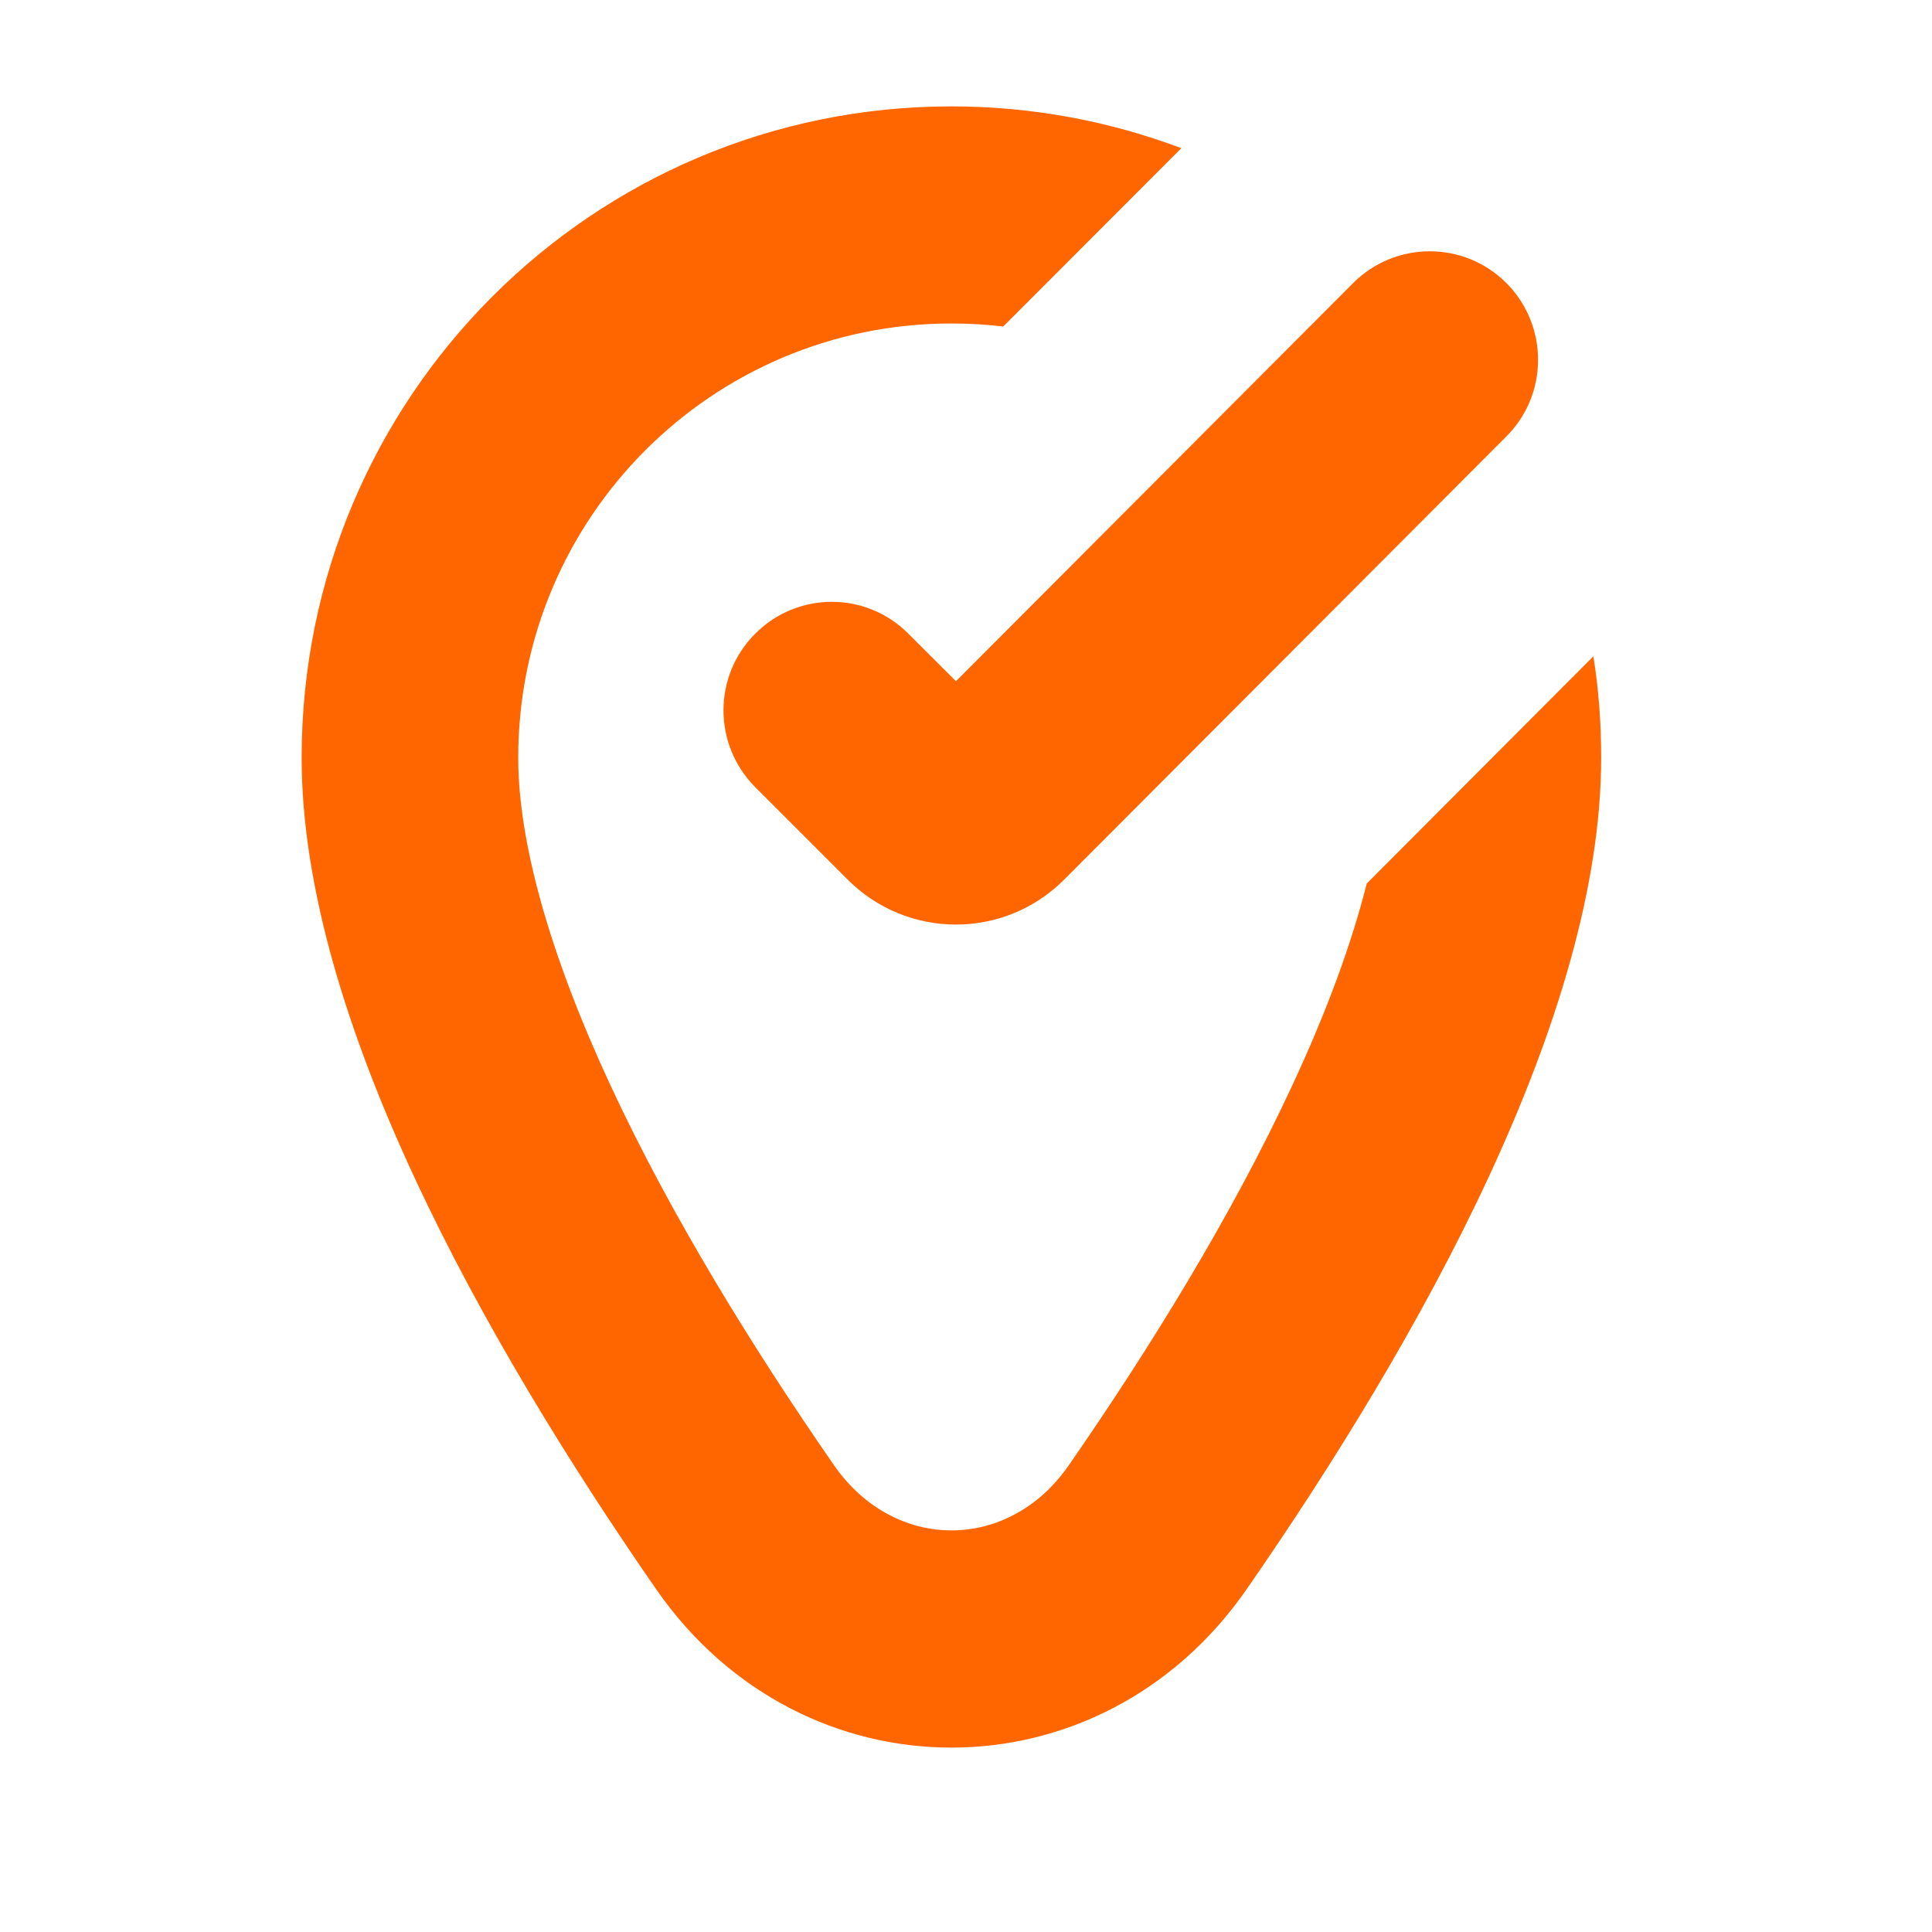<svg xmlns="http://www.w3.org/2000/svg" xmlns:xlink="http://www.w3.org/1999/xlink" width="40" zoomAndPan="magnify" viewBox="0 0 30 30" height="40" preserveAspectRatio="xMidYMid meet" version="1.0"><defs><clipPath id="68cba90dd6"><path d="M 4.391 1.371 L 25 1.371 L 25 27.5 L 4.391 27.5 Z M 4.391 1.371 " clip-rule="nonzero"/></clipPath></defs><g clip-path="url(#68cba90dd6)"><path fill="#ff6600" d="M 24.863 11.766 C 24.863 11.23 24.824 10.703 24.742 10.191 L 21.223 13.719 C 20.988 14.652 20.602 15.707 20.062 16.863 C 19.129 18.871 17.867 20.918 16.598 22.75 C 15.664 24.102 13.887 24.102 12.949 22.75 C 11.68 20.918 10.418 18.871 9.484 16.863 C 8.527 14.805 8.047 13.062 8.047 11.766 C 8.047 8.039 11.055 5.023 14.773 5.023 C 15.047 5.023 15.316 5.039 15.578 5.07 L 18.344 2.301 C 17.234 1.883 16.031 1.652 14.773 1.652 C 9.195 1.652 4.684 6.176 4.684 11.766 C 4.684 15.789 7.523 20.828 10.188 24.676 C 12.461 27.957 17.086 27.957 19.359 24.676 C 22.027 20.828 24.863 15.789 24.863 11.766 Z M 24.863 11.766 " fill-opacity="1" fill-rule="nonzero"/></g><path fill="#ff6600" d="M 23.391 6.777 C 24.047 6.121 24.047 5.055 23.391 4.395 C 22.734 3.738 21.668 3.738 21.012 4.395 L 14.844 10.578 L 14.105 9.84 C 13.449 9.18 12.383 9.18 11.727 9.84 C 11.07 10.496 11.07 11.562 11.727 12.223 L 13.16 13.656 C 14.09 14.59 15.598 14.59 16.527 13.656 Z M 23.391 6.777 " fill-opacity="1" fill-rule="nonzero"/></svg>